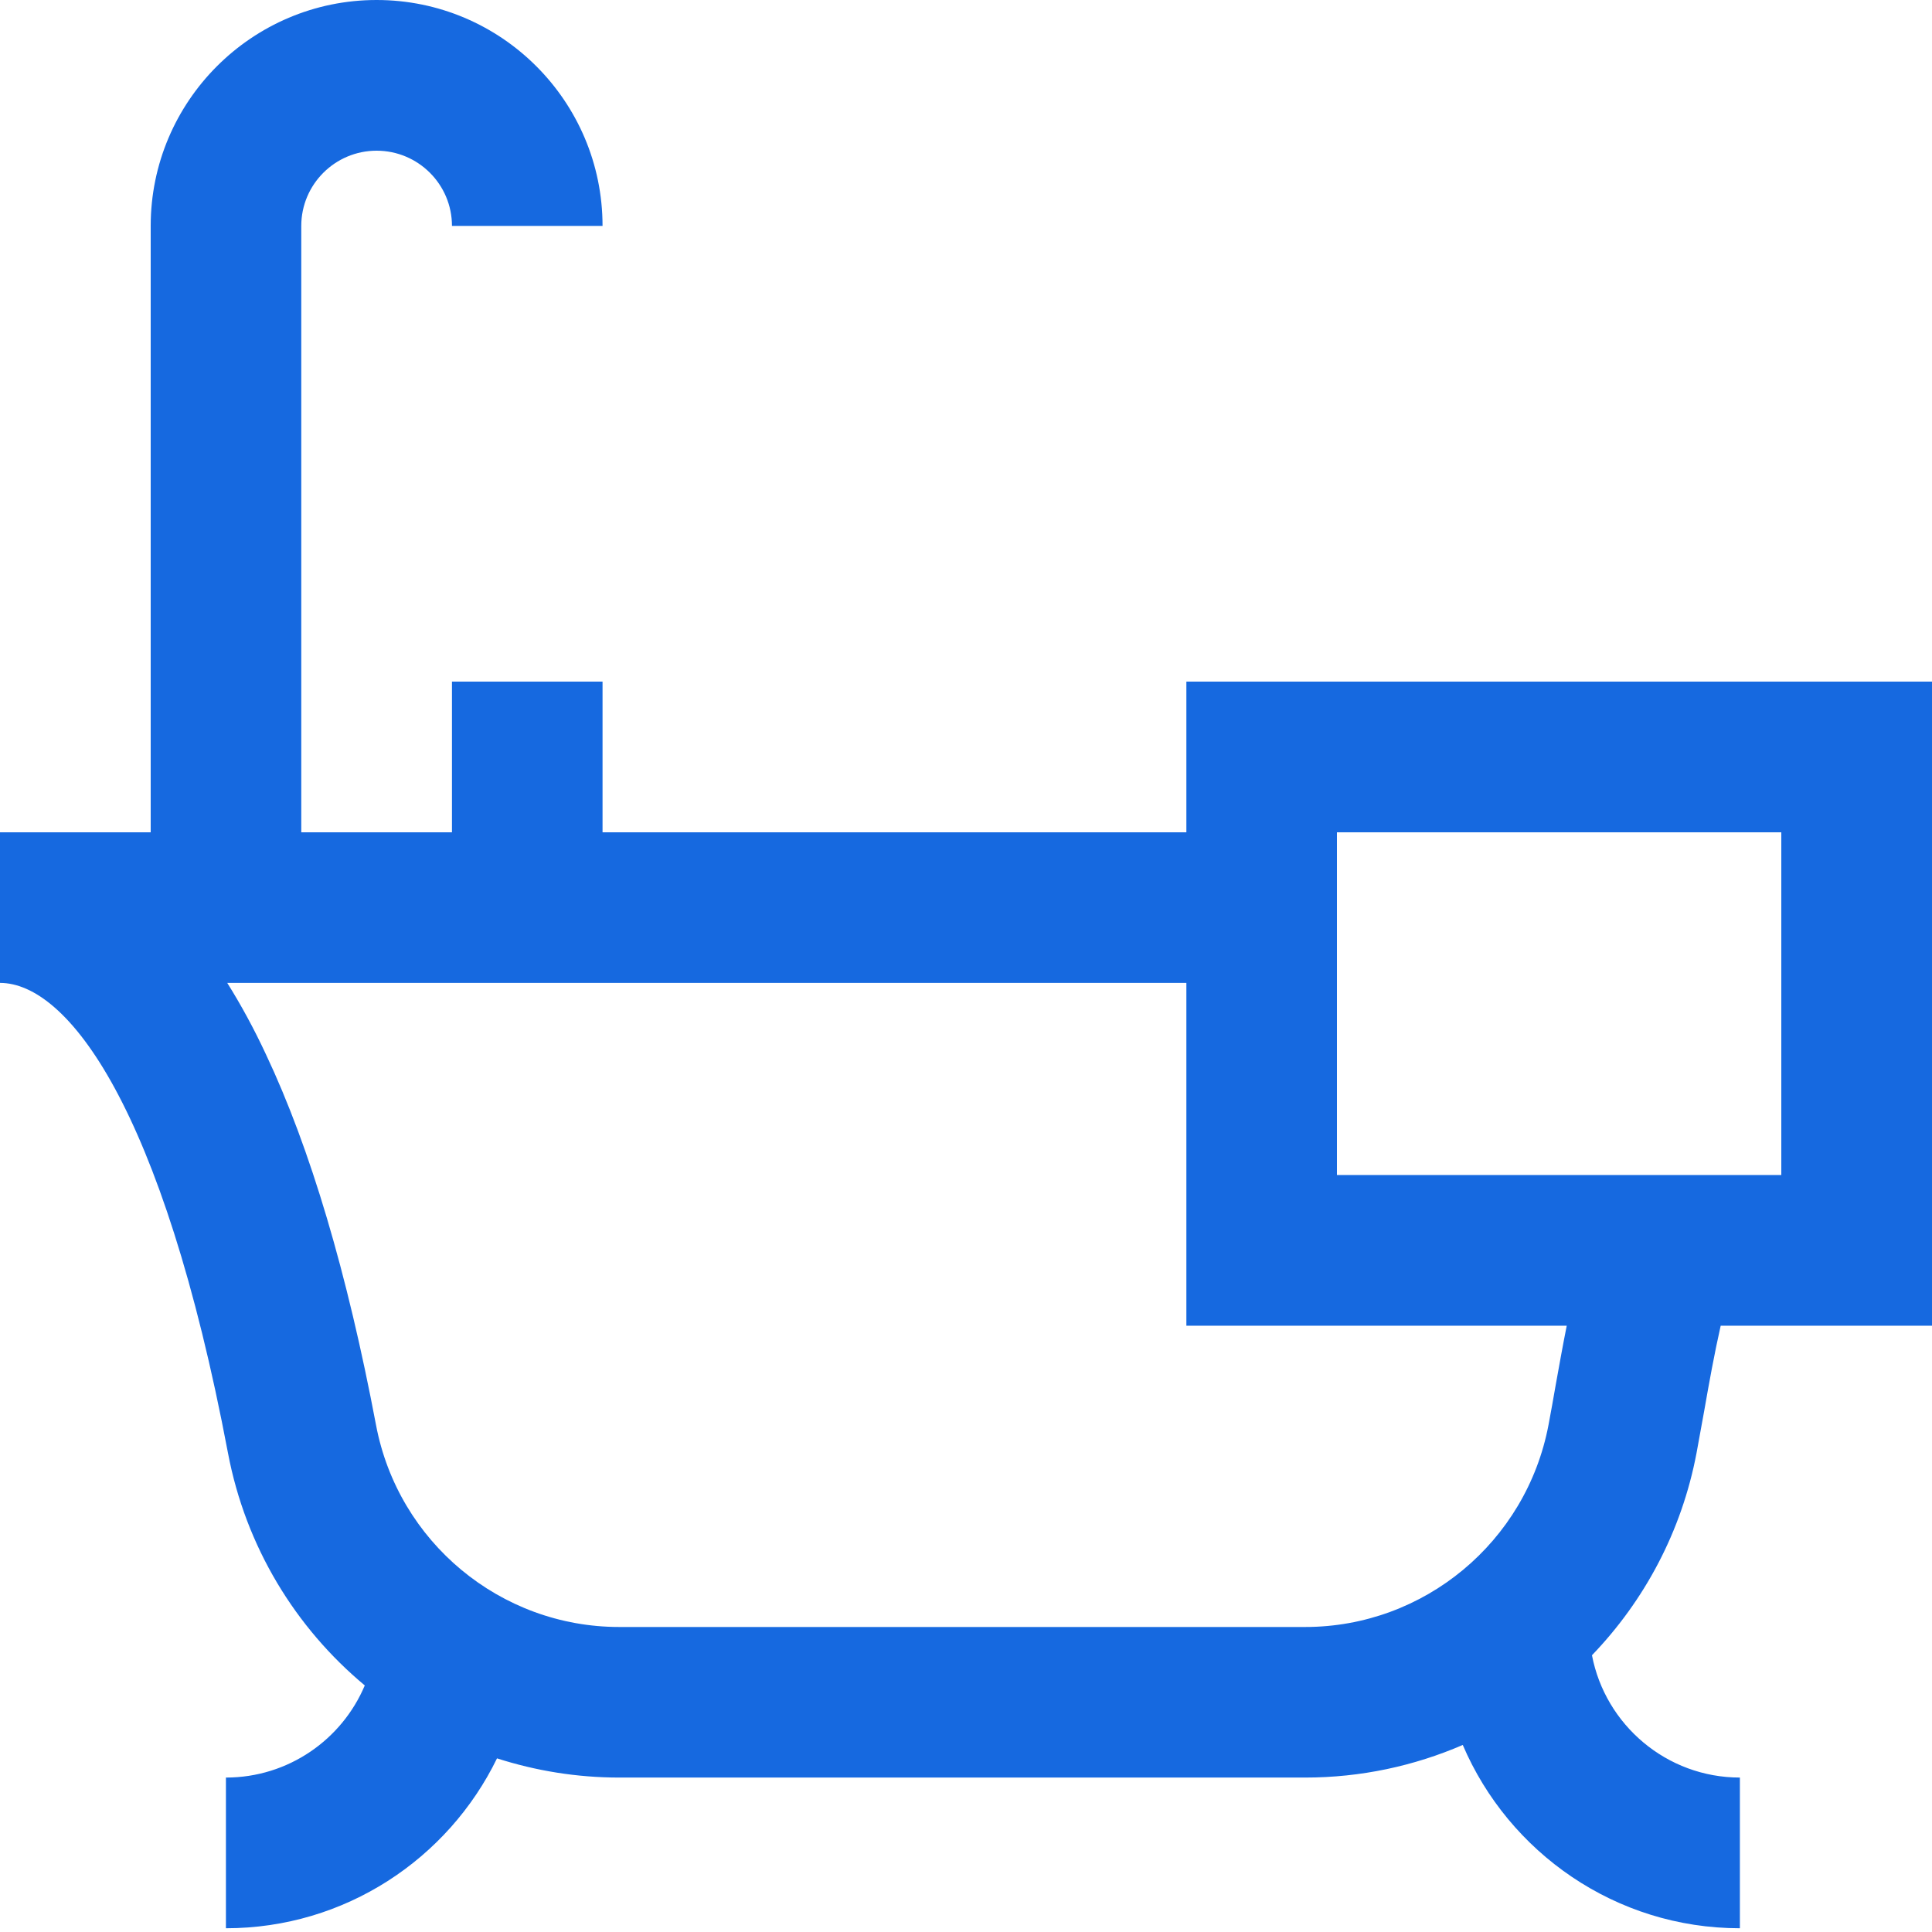 <svg width="16" height="16" viewBox="0 0 16 16" fill="none" xmlns="http://www.w3.org/2000/svg">
<path d="M14.113 11.687C14.154 11.453 14.197 11.213 14.25 10.979H16V5.645H9.825V6.893H4.99V5.645H3.743V6.893H2.495V1.871C2.495 1.527 2.775 1.248 3.119 1.248C3.463 1.248 3.743 1.527 3.743 1.871H4.99C4.99 0.839 4.151 0 3.119 0C2.087 0 1.248 0.839 1.248 1.871V6.893H0V8.14C0.557 8.14 1.345 9.163 1.888 12.033C2.035 12.81 2.448 13.481 3.021 13.958C2.832 14.406 2.388 14.721 1.871 14.721V15.969C2.857 15.969 3.711 15.394 4.116 14.562C4.437 14.665 4.777 14.721 5.128 14.721H10.809C11.27 14.721 11.711 14.625 12.114 14.451C12.495 15.342 13.38 15.969 14.409 15.969V14.721C13.802 14.721 13.294 14.284 13.184 13.708C13.617 13.258 13.927 12.683 14.05 12.033C14.071 11.919 14.092 11.804 14.113 11.687ZM11.072 6.893H14.752V9.731H11.072V6.893ZM5.128 13.474C4.144 13.474 3.297 12.77 3.114 11.801C2.876 10.543 2.57 9.51 2.203 8.733C2.102 8.516 1.994 8.319 1.882 8.14H9.825V10.979H12.975C12.942 11.144 12.913 11.307 12.884 11.468C12.864 11.581 12.845 11.692 12.824 11.801C12.64 12.77 11.793 13.474 10.809 13.474H5.128Z" fill="#1669E0"/>
</svg>
